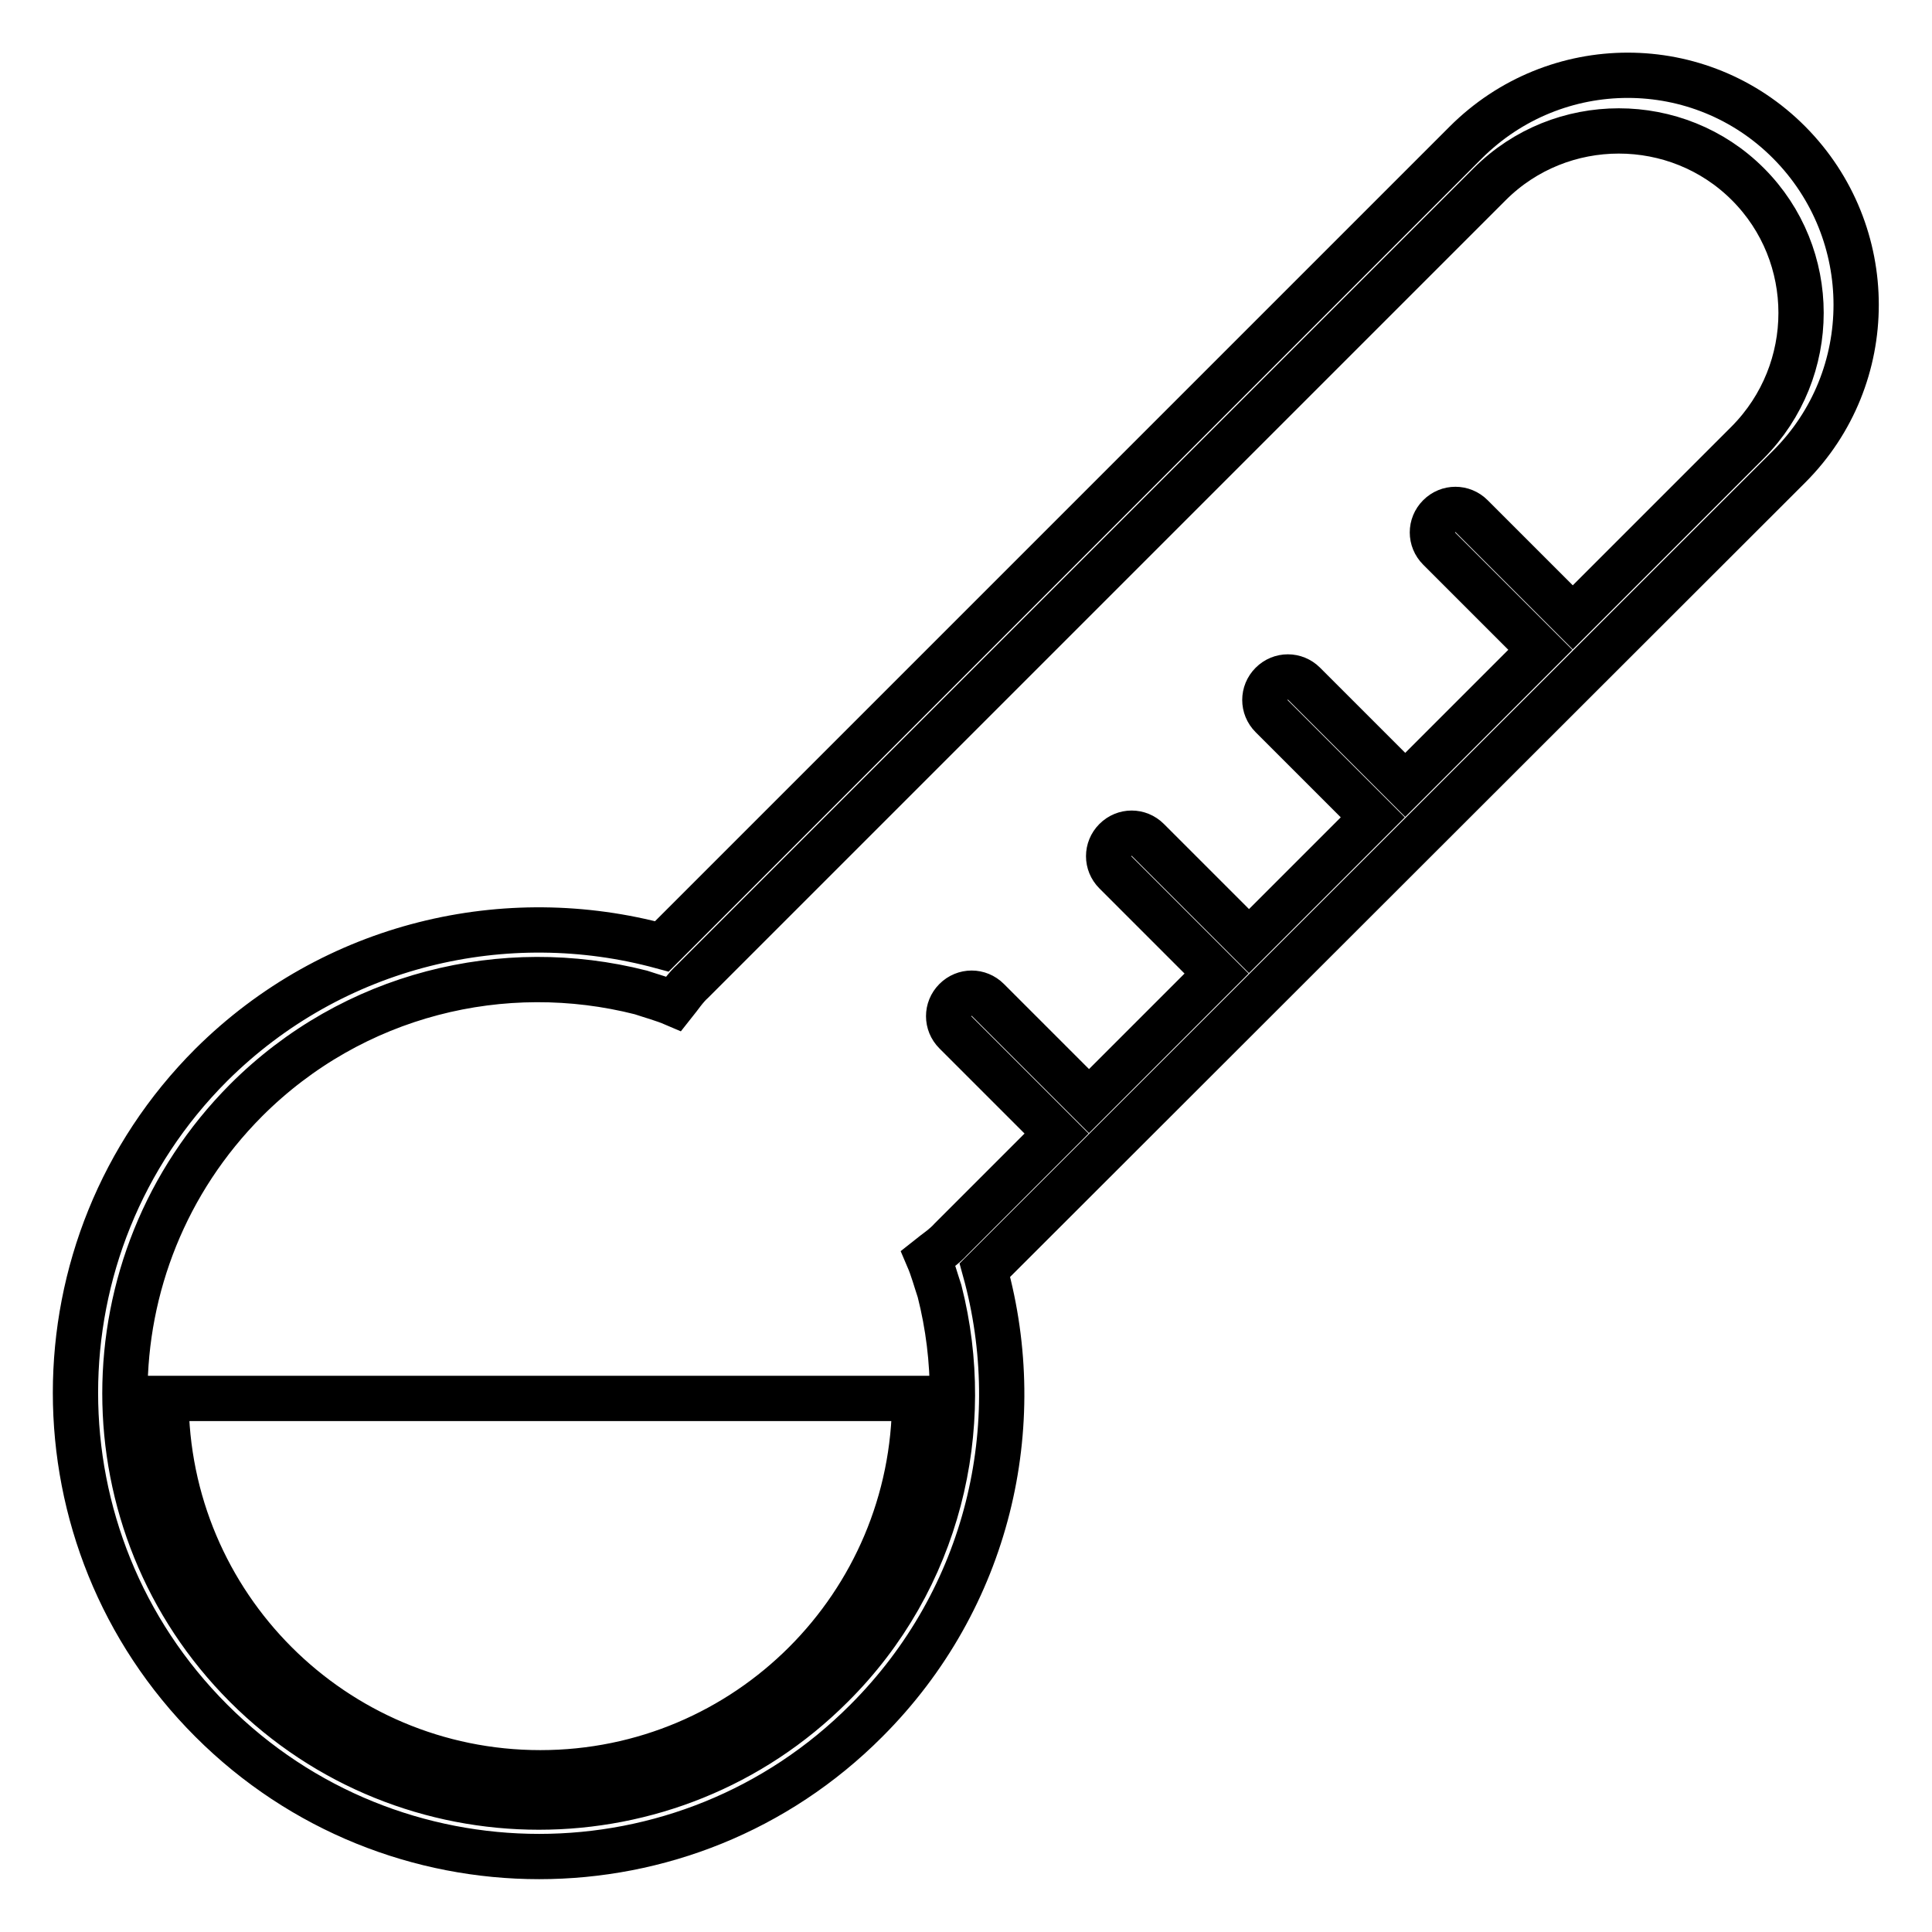 <?xml version="1.0" encoding="utf-8"?>
<!-- Svg Vector Icons : http://www.onlinewebfonts.com/icon -->
<!DOCTYPE svg PUBLIC "-//W3C//DTD SVG 1.1//EN" "http://www.w3.org/Graphics/SVG/1.1/DTD/svg11.dtd">
<svg version="1.1" xmlns="http://www.w3.org/2000/svg" xmlns:xlink="http://www.w3.org/1999/xlink" x="0px" y="0px" viewBox="0 0 256 256" enable-background="new 0 0 256 256" xml:space="preserve">
<g> <path stroke-width="6" fill-opacity="0" stroke="#000000"  d="M194.2,18.9L87.7,125.4c-20.6-5.6-43.5-0.4-59.7,15.7C4,165.1,4,204,28,228c24,24,62.9,24,86.8,0 c16.2-16.2,21.4-39.1,15.7-59.7L237.1,61.8c11.8-11.8,11.8-31,0-42.9C225.3,7,206.1,7,194.2,18.9z M231.6,58.6l-23.2,23.2L195,68.4 c-1.2-1.2-3.1-1.2-4.3,0c-1.2,1.2-1.2,3.1,0,4.3l13.4,13.4l-17.9,17.9l-13.4-13.4c-1.2-1.2-3.1-1.2-4.3,0c-1.2,1.2-1.2,3.1,0,4.3 l13.4,13.4l-16.4,16.4l-13.4-13.4c-1.2-1.2-3.1-1.2-4.3,0c-1.2,1.2-1.2,3.1,0,4.3l13.4,13.4l-16.9,16.9l-13.4-13.4 c-1.2-1.2-3.1-1.2-4.3,0c-1.2,1.2-1.2,3.1,0,4.3l13.4,13.4l-14,14c-0.9,1-2,1.7-3,2.5c0.6,1.4,1,2.9,1.5,4.4c0,0,0,0,0,0 c4.6,18.1-0.1,38.2-14.3,52.3c-21.4,21.4-56.2,21.4-77.6,0c-21.4-21.4-21.4-56.1,0-77.6c14.2-14.2,34.2-18.9,52.3-14.3l0,0 c1.5,0.5,3,0.9,4.4,1.5c0.8-1,1.5-2.1,2.5-3L197.4,24.4c9.4-9.4,24.8-9.4,34.2,0C241,33.8,241,49.1,231.6,58.6z M22,185.3 c0,27.4,22.2,49.6,49.6,49.6c27.4,0,49.6-22.2,49.6-49.6H22z"/></g>
</svg>